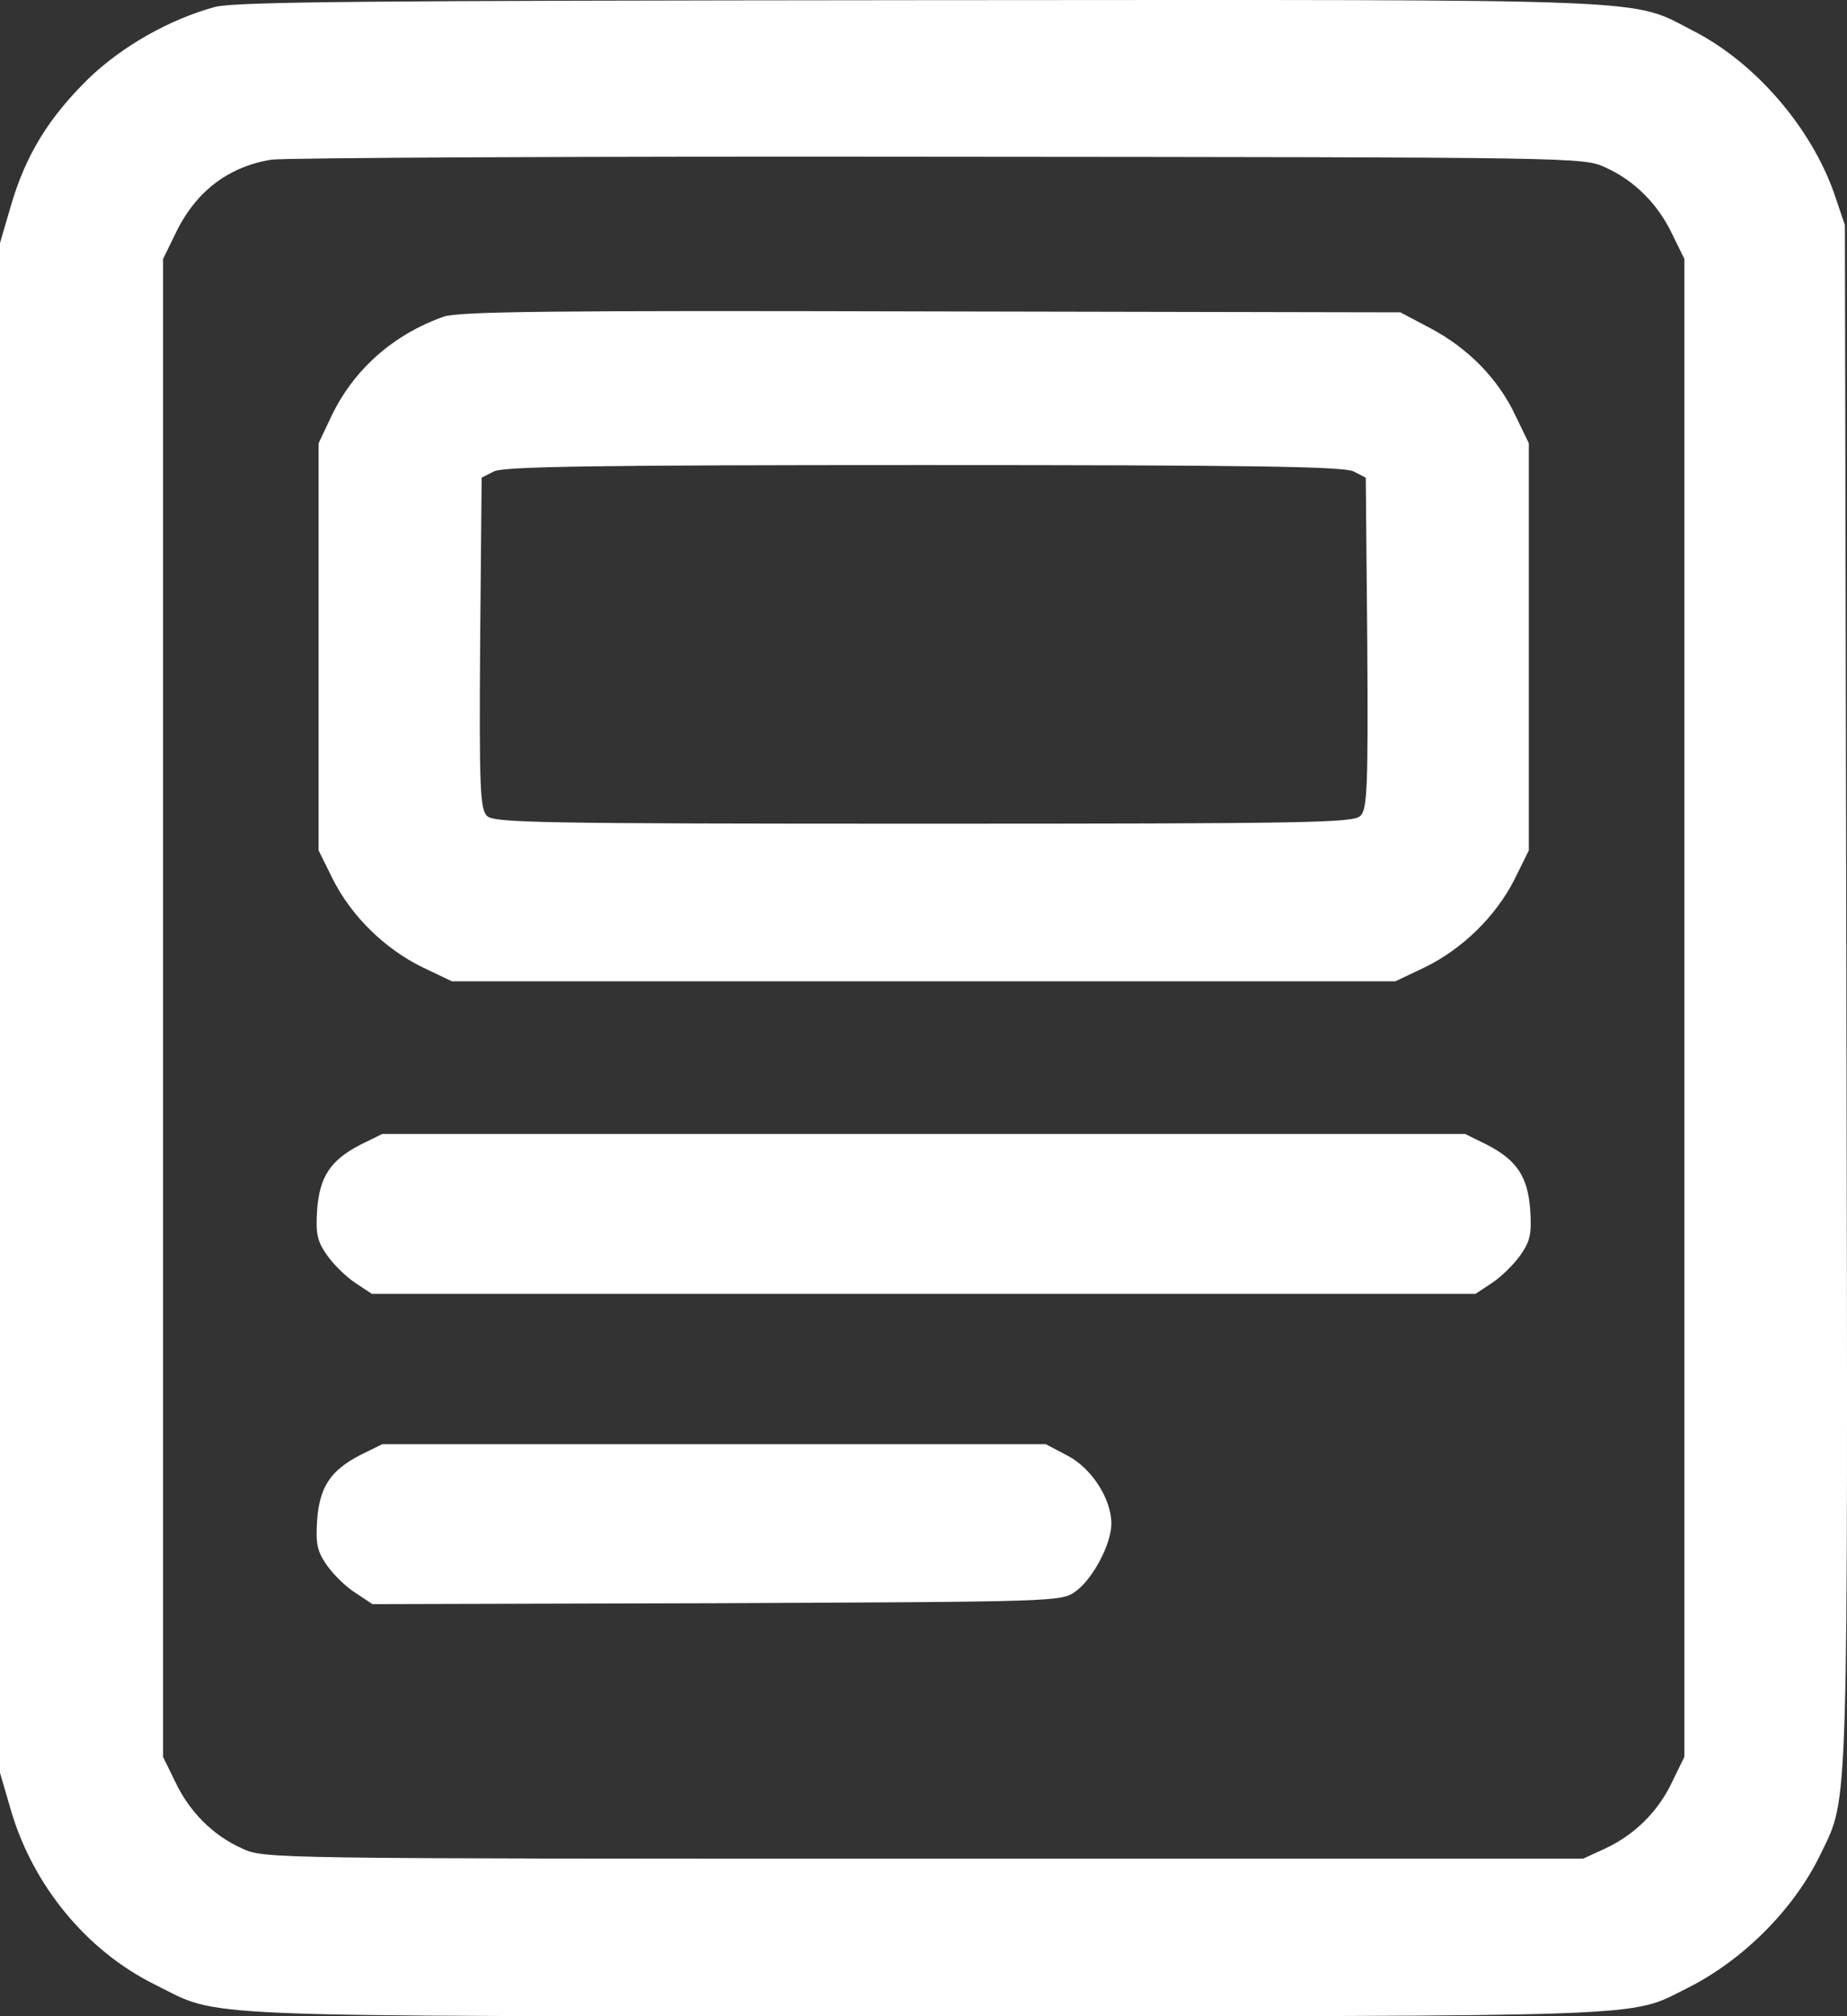 <svg width="22" height="24" viewBox="0 0 22 24" fill="none" xmlns="http://www.w3.org/2000/svg">
<rect x="0" y="0" width="22" height="24" fill="#333333" stroke="none"/>
<path d="M2.559 0.083C2.012 0.233 1.447 0.556 1.053 0.937C0.582 1.399 0.312 1.837 0.135 2.431L0 2.893V11.998V21.103L0.135 21.565C0.4 22.453 1.036 23.221 1.836 23.619C2.653 24.023 2.059 24 10.996 24C19.822 24 19.392 24.017 20.087 23.671C20.763 23.336 21.375 22.719 21.687 22.067C22.022 21.369 22.011 21.773 21.993 11.825L21.975 2.68L21.846 2.299C21.569 1.514 20.91 0.752 20.187 0.377C19.398 -0.027 19.963 -0.003 10.967 0.002C4.324 0.008 2.801 0.02 2.559 0.083ZM19.122 1.993C19.469 2.149 19.751 2.431 19.922 2.795L20.063 3.083V11.998V20.913L19.922 21.201C19.757 21.559 19.469 21.842 19.122 22.003L18.857 22.125H11.002C3.159 22.125 3.148 22.125 2.883 22.003C2.536 21.848 2.253 21.565 2.083 21.201L1.942 20.913V11.998V3.083L2.083 2.795C2.318 2.293 2.706 1.987 3.23 1.901C3.377 1.878 6.954 1.86 11.179 1.866C18.833 1.872 18.857 1.872 19.122 1.993Z" fill="white"/>
<path d="M5.283 3.77C4.683 3.983 4.213 4.399 3.948 4.953L3.795 5.276V7.699V10.123L3.966 10.469C4.189 10.908 4.583 11.294 5.03 11.513L5.383 11.681H11.002H16.621L16.974 11.513C17.421 11.294 17.816 10.908 18.039 10.469L18.21 10.123V7.699V5.276L18.051 4.947C17.845 4.509 17.492 4.151 17.051 3.914L16.68 3.718L11.091 3.707C6.59 3.695 5.46 3.707 5.283 3.77ZM16.121 5.611L16.268 5.686L16.286 7.653C16.297 9.384 16.286 9.632 16.203 9.713C16.121 9.794 15.586 9.805 11.002 9.805C6.419 9.805 5.884 9.794 5.801 9.713C5.719 9.632 5.707 9.384 5.719 7.653L5.737 5.686L5.884 5.611C6.001 5.553 7.113 5.536 11.002 5.536C14.891 5.536 16.003 5.553 16.121 5.611Z" fill="white"/>
<path d="M4.295 13.625C3.936 13.81 3.807 14.006 3.777 14.404C3.76 14.687 3.777 14.773 3.895 14.941C3.971 15.05 4.124 15.2 4.23 15.27L4.43 15.402H11.002H17.574L17.774 15.27C17.88 15.2 18.033 15.05 18.11 14.941C18.227 14.773 18.245 14.687 18.227 14.404C18.198 14.006 18.068 13.81 17.709 13.625L17.451 13.498H11.002H4.554L4.295 13.625Z" fill="white"/>
<path d="M4.295 17.318C3.936 17.503 3.807 17.699 3.777 18.097C3.76 18.38 3.777 18.466 3.895 18.634C3.971 18.743 4.124 18.893 4.236 18.962L4.436 19.095L8.537 19.084C12.573 19.066 12.644 19.066 12.809 18.945C13.014 18.801 13.238 18.38 13.238 18.137C13.238 17.843 13.003 17.474 12.709 17.324L12.456 17.191H8.508H4.554L4.295 17.318Z" fill="white"/>
</svg>

